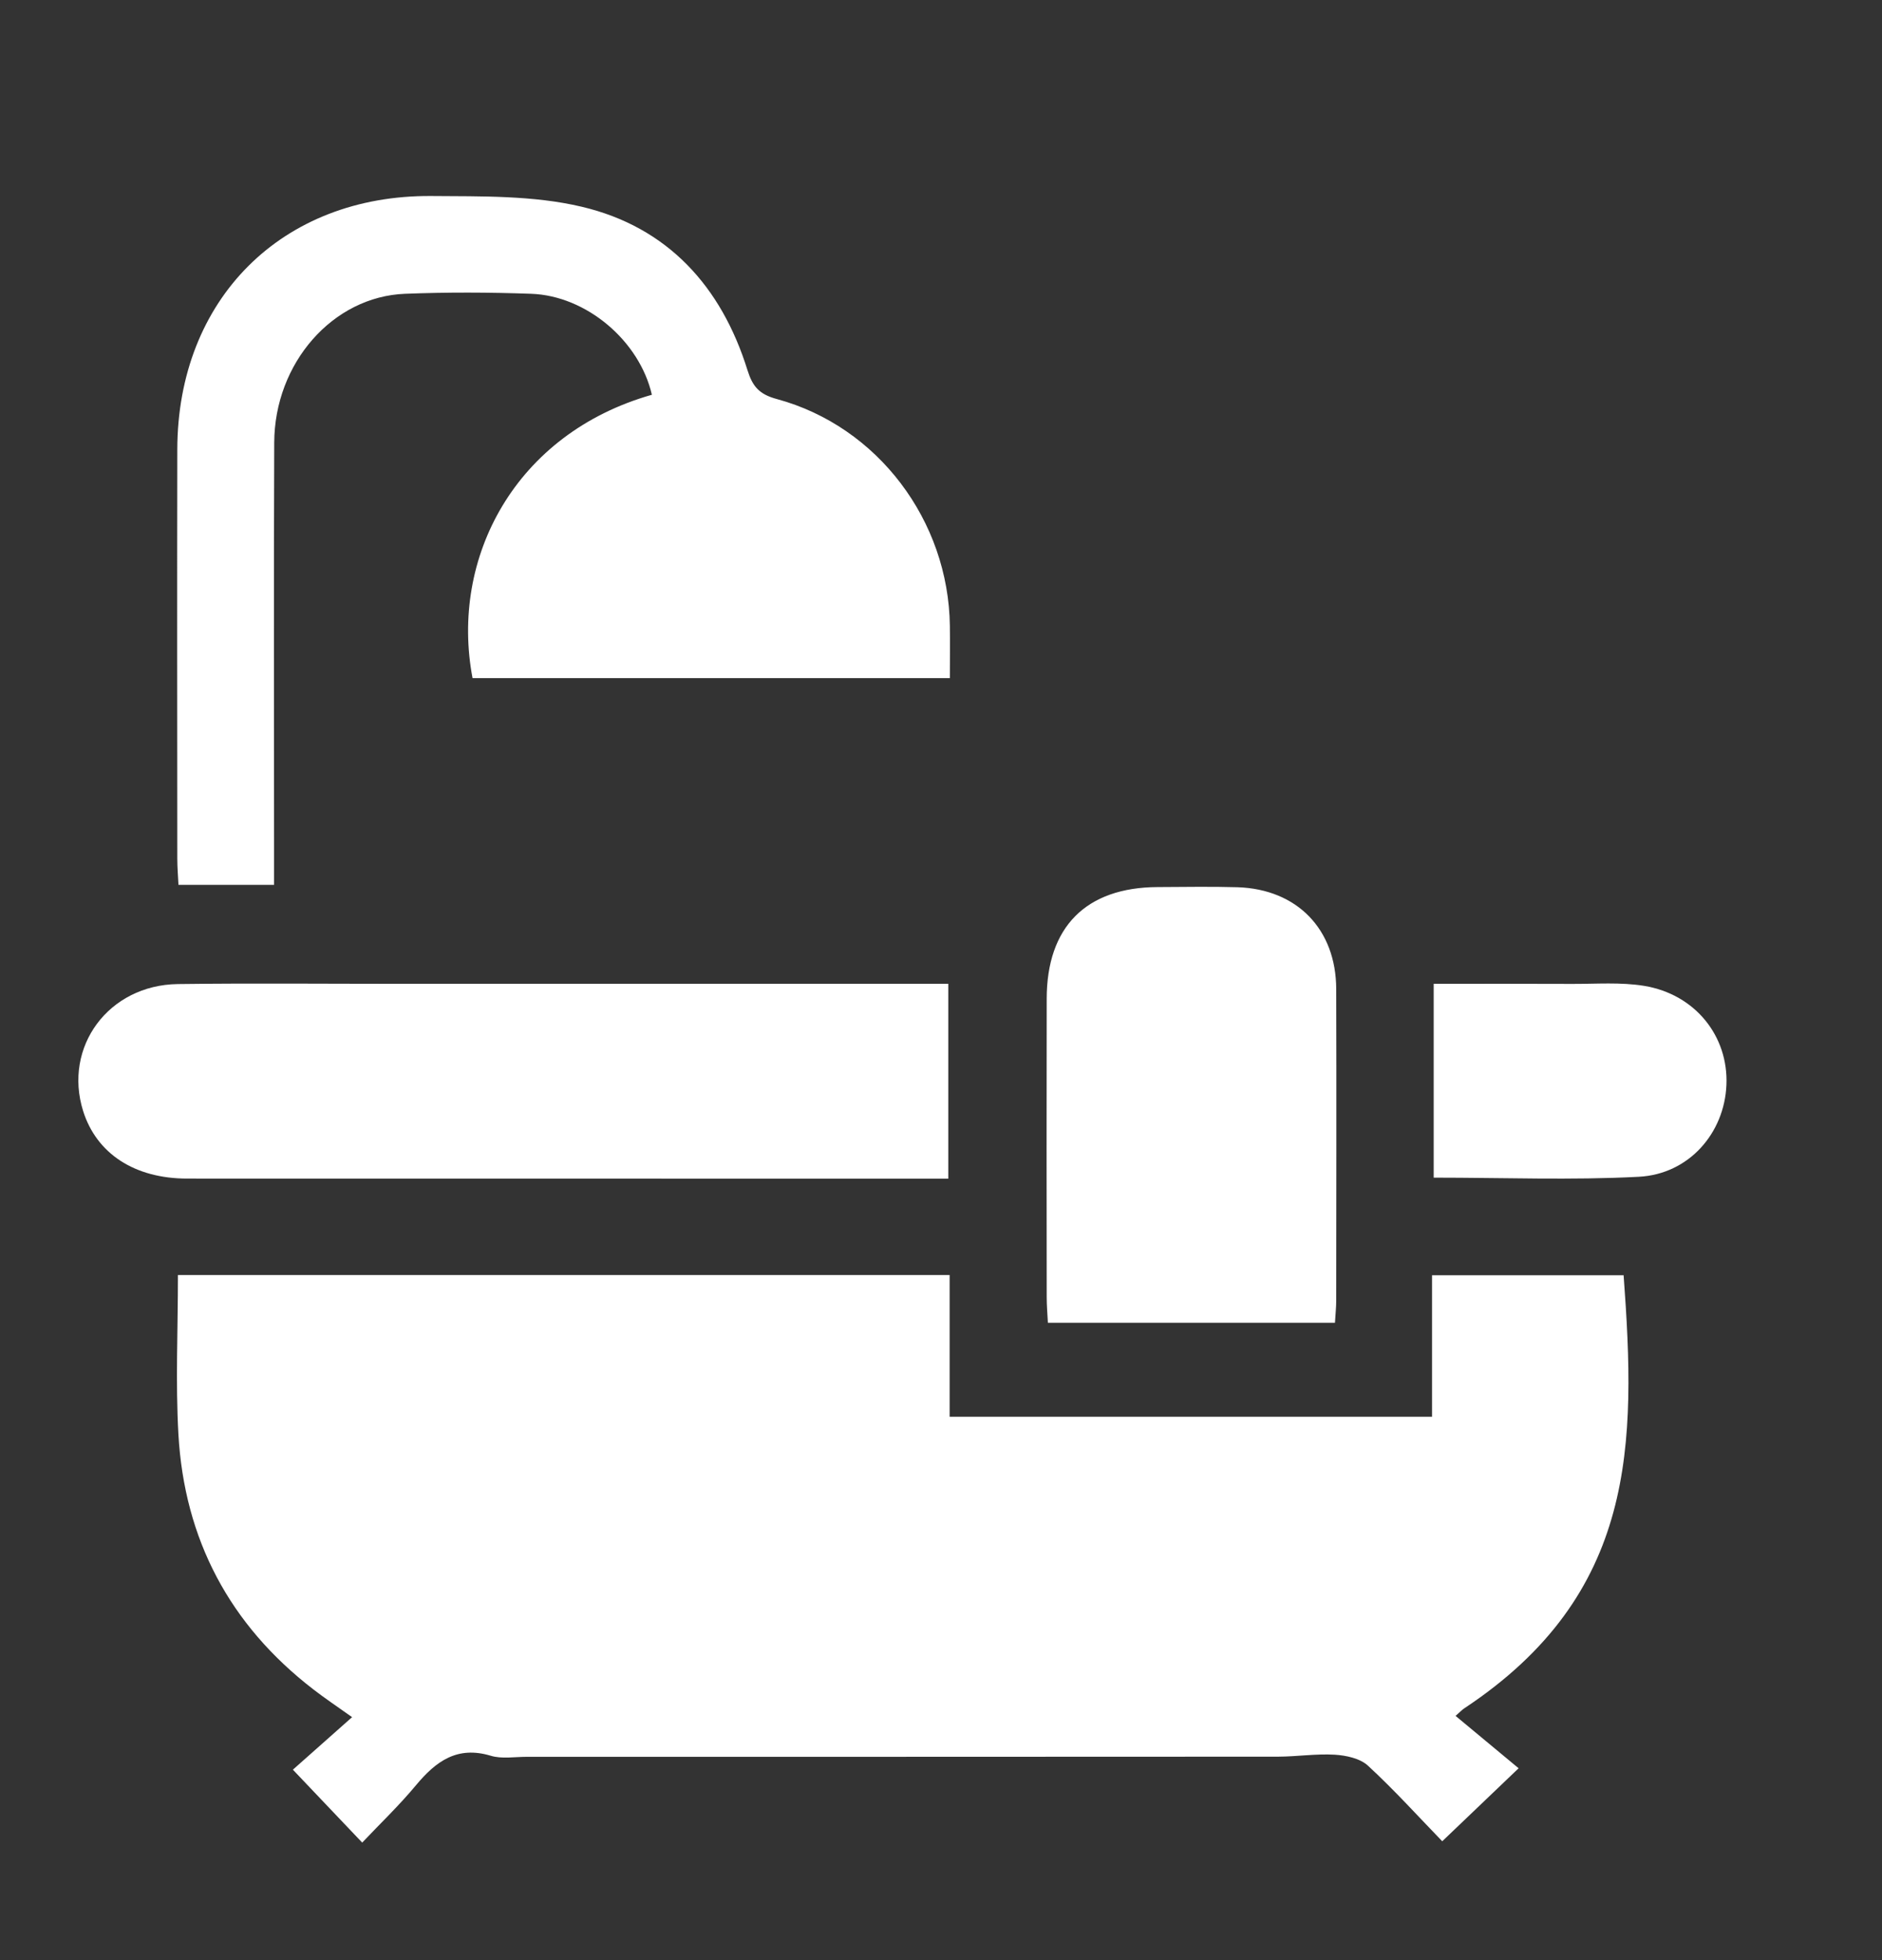 <svg width="24" height="25" viewBox="0 0 24 25" fill="none" xmlns="http://www.w3.org/2000/svg">
<rect x="0" y="0" width="24" height="25" fill="#333333" stroke="none"/>
<g clip-path="url(#clip0_122_2009)">
<path d="M2.269 16.262H12.11V18.07H18.262V16.265H20.705C20.864 18.416 20.876 20.33 18.671 21.79C18.644 21.808 18.622 21.832 18.562 21.885C18.834 22.11 19.101 22.333 19.366 22.553C19.008 22.895 18.721 23.169 18.392 23.484C18.102 23.185 17.788 22.837 17.446 22.521C17.345 22.427 17.167 22.389 17.021 22.38C16.783 22.366 16.541 22.404 16.301 22.405C13.106 22.407 9.91 22.407 6.715 22.407C6.562 22.407 6.398 22.436 6.257 22.393C5.831 22.265 5.56 22.463 5.306 22.768C5.09 23.028 4.844 23.263 4.619 23.501C4.315 23.181 4.039 22.892 3.735 22.571C3.939 22.39 4.198 22.16 4.49 21.901C4.289 21.758 4.139 21.658 3.996 21.547C2.928 20.724 2.351 19.633 2.275 18.292C2.238 17.628 2.269 16.96 2.269 16.262H2.269Z" fill="white"/>
<path d="M2.276 11.287C2.27 11.168 2.261 11.061 2.261 10.954C2.26 9.214 2.258 7.474 2.261 5.733C2.264 3.821 3.591 2.486 5.501 2.5C6.142 2.505 6.803 2.491 7.419 2.637C8.512 2.895 9.2 3.653 9.532 4.721C9.597 4.928 9.68 5.029 9.908 5.09C11.194 5.439 12.096 6.641 12.113 7.982C12.116 8.198 12.113 8.414 12.113 8.649H6.026C5.735 7.114 6.57 5.53 8.313 5.035C8.156 4.35 7.481 3.772 6.773 3.747C6.238 3.728 5.701 3.726 5.165 3.747C4.243 3.783 3.5 4.631 3.497 5.647C3.49 7.398 3.495 9.149 3.495 10.9C3.495 11.02 3.495 11.139 3.495 11.286H2.274L2.276 11.287Z" fill="white"/>
<path d="M12.093 15.033C11.964 15.033 11.868 15.033 11.771 15.033C8.644 15.033 5.515 15.033 2.388 15.032C1.715 15.032 1.231 14.713 1.06 14.17C0.804 13.351 1.384 12.563 2.268 12.551C3.209 12.539 4.149 12.548 5.09 12.548C7.299 12.548 9.508 12.548 11.717 12.548C11.836 12.548 11.954 12.548 12.093 12.548V15.032V15.033Z" fill="white"/>
<path d="M17.024 16.871H13.363C13.357 16.756 13.348 16.65 13.348 16.545C13.346 15.277 13.346 14.008 13.348 12.74C13.348 11.822 13.849 11.318 14.763 11.314C15.102 11.313 15.441 11.306 15.78 11.316C16.541 11.34 17.038 11.852 17.04 12.615C17.044 13.939 17.041 15.261 17.04 16.585C17.04 16.671 17.031 16.756 17.024 16.871Z" fill="white"/>
<path d="M18.283 15.021V12.548C18.878 12.548 19.465 12.546 20.051 12.549C20.356 12.55 20.668 12.525 20.967 12.574C21.619 12.682 22.043 13.216 22.016 13.839C21.99 14.451 21.539 14.976 20.898 15.009C20.039 15.054 19.176 15.02 18.284 15.02L18.283 15.021Z" fill="white"/>
</g>
<defs>
<clipPath id="clip0_122_2009">
<rect width="21.017" height="21" fill="white" transform="translate(1 2.5)"/>
</clipPath>
</defs>
</svg>
